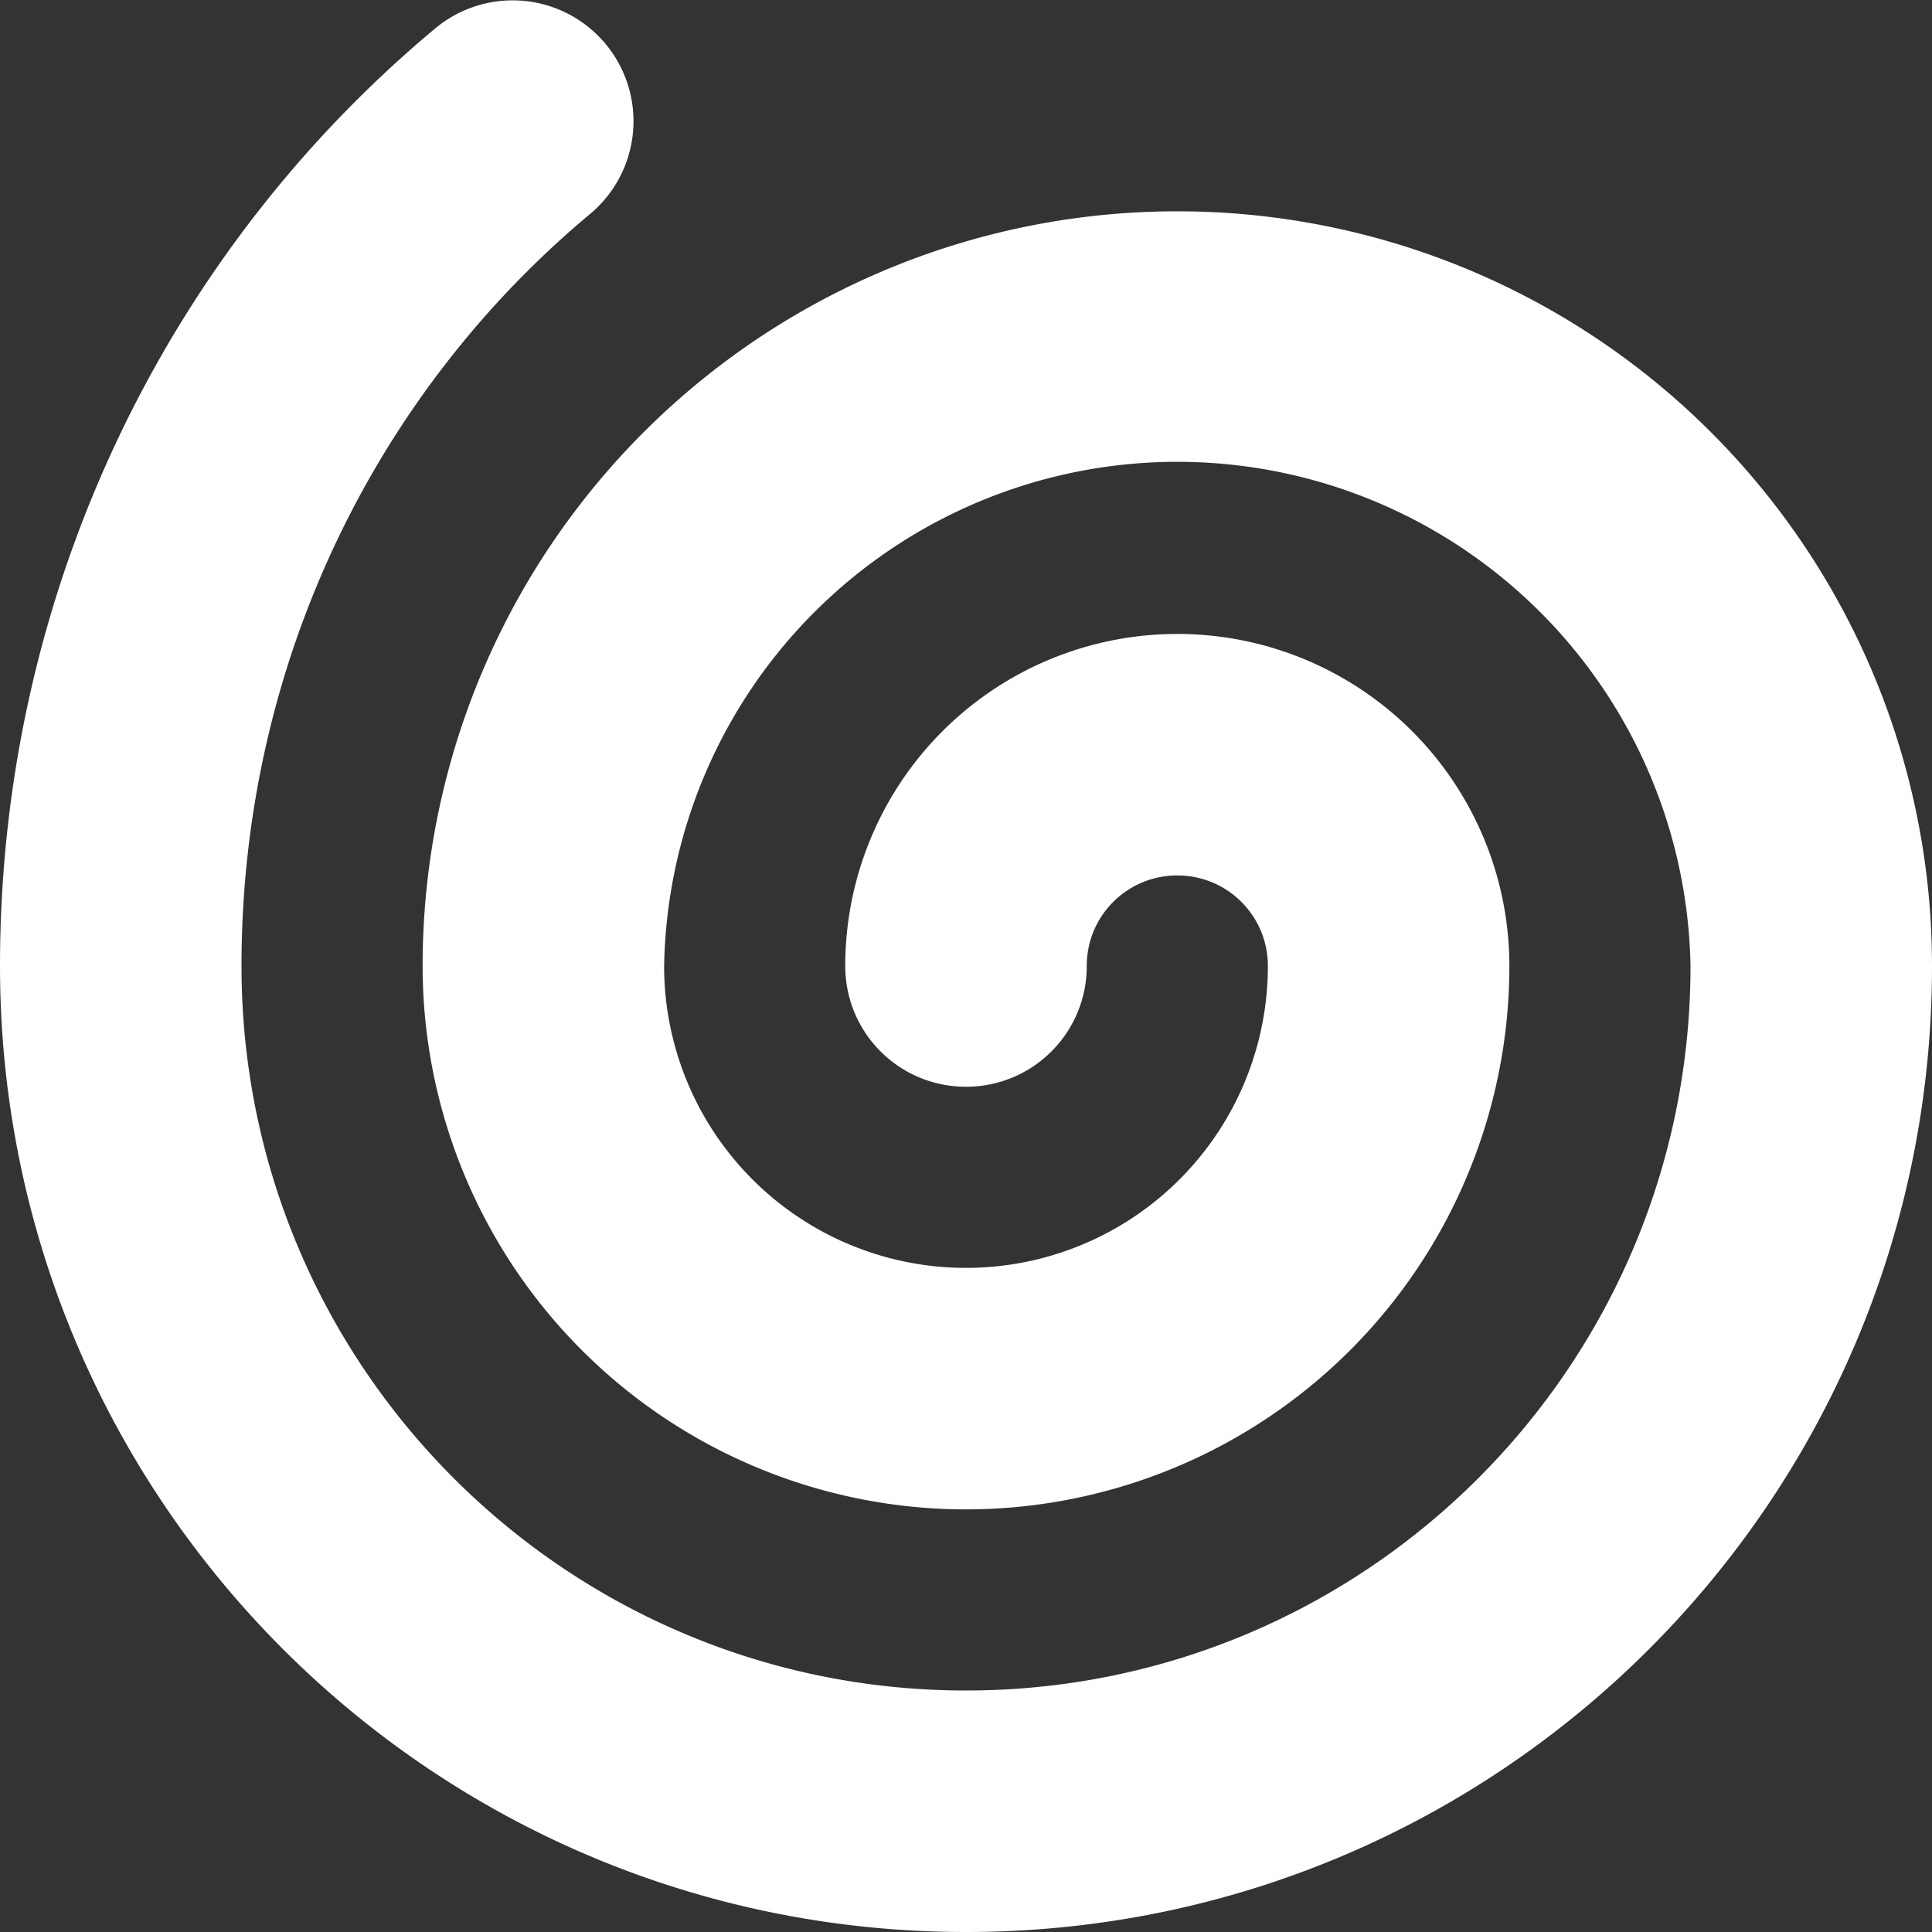 <svg xmlns="http://www.w3.org/2000/svg" width="24" height="24" fill="none"><rect width="100%" height="100%" fill="#333333" stroke="none"/><g clip-path="url(#a)"><path fill="#fff" d="M5.414.347a1.501 1.501 0 0 1 1.922 2.306C4.696 4.852 3 8.213 3 12c0 4.969 4.031 9 9 9s9-4.031 9-9a6.376 6.376 0 0 0-12.75 0A3.749 3.749 0 0 0 12 15.75 3.749 3.749 0 0 0 15.75 12c0-.623-.502-1.125-1.125-1.125S13.5 11.377 13.5 12c0 .83-.67 1.5-1.5 1.5s-1.5-.67-1.5-1.5a4.125 4.125 0 0 1 8.25 0A6.752 6.752 0 0 1 12 18.75 6.752 6.752 0 0 1 5.25 12a9.372 9.372 0 0 1 9.375-9.375A9.372 9.372 0 0 1 24 12c0 6.628-5.372 12-12 12S0 18.628 0 12C0 7.303 2.11 3.098 5.414.347Z"/></g><defs><clipPath id="a"><path fill="#fff" d="M0 0h24v24H0z"/></clipPath></defs></svg>